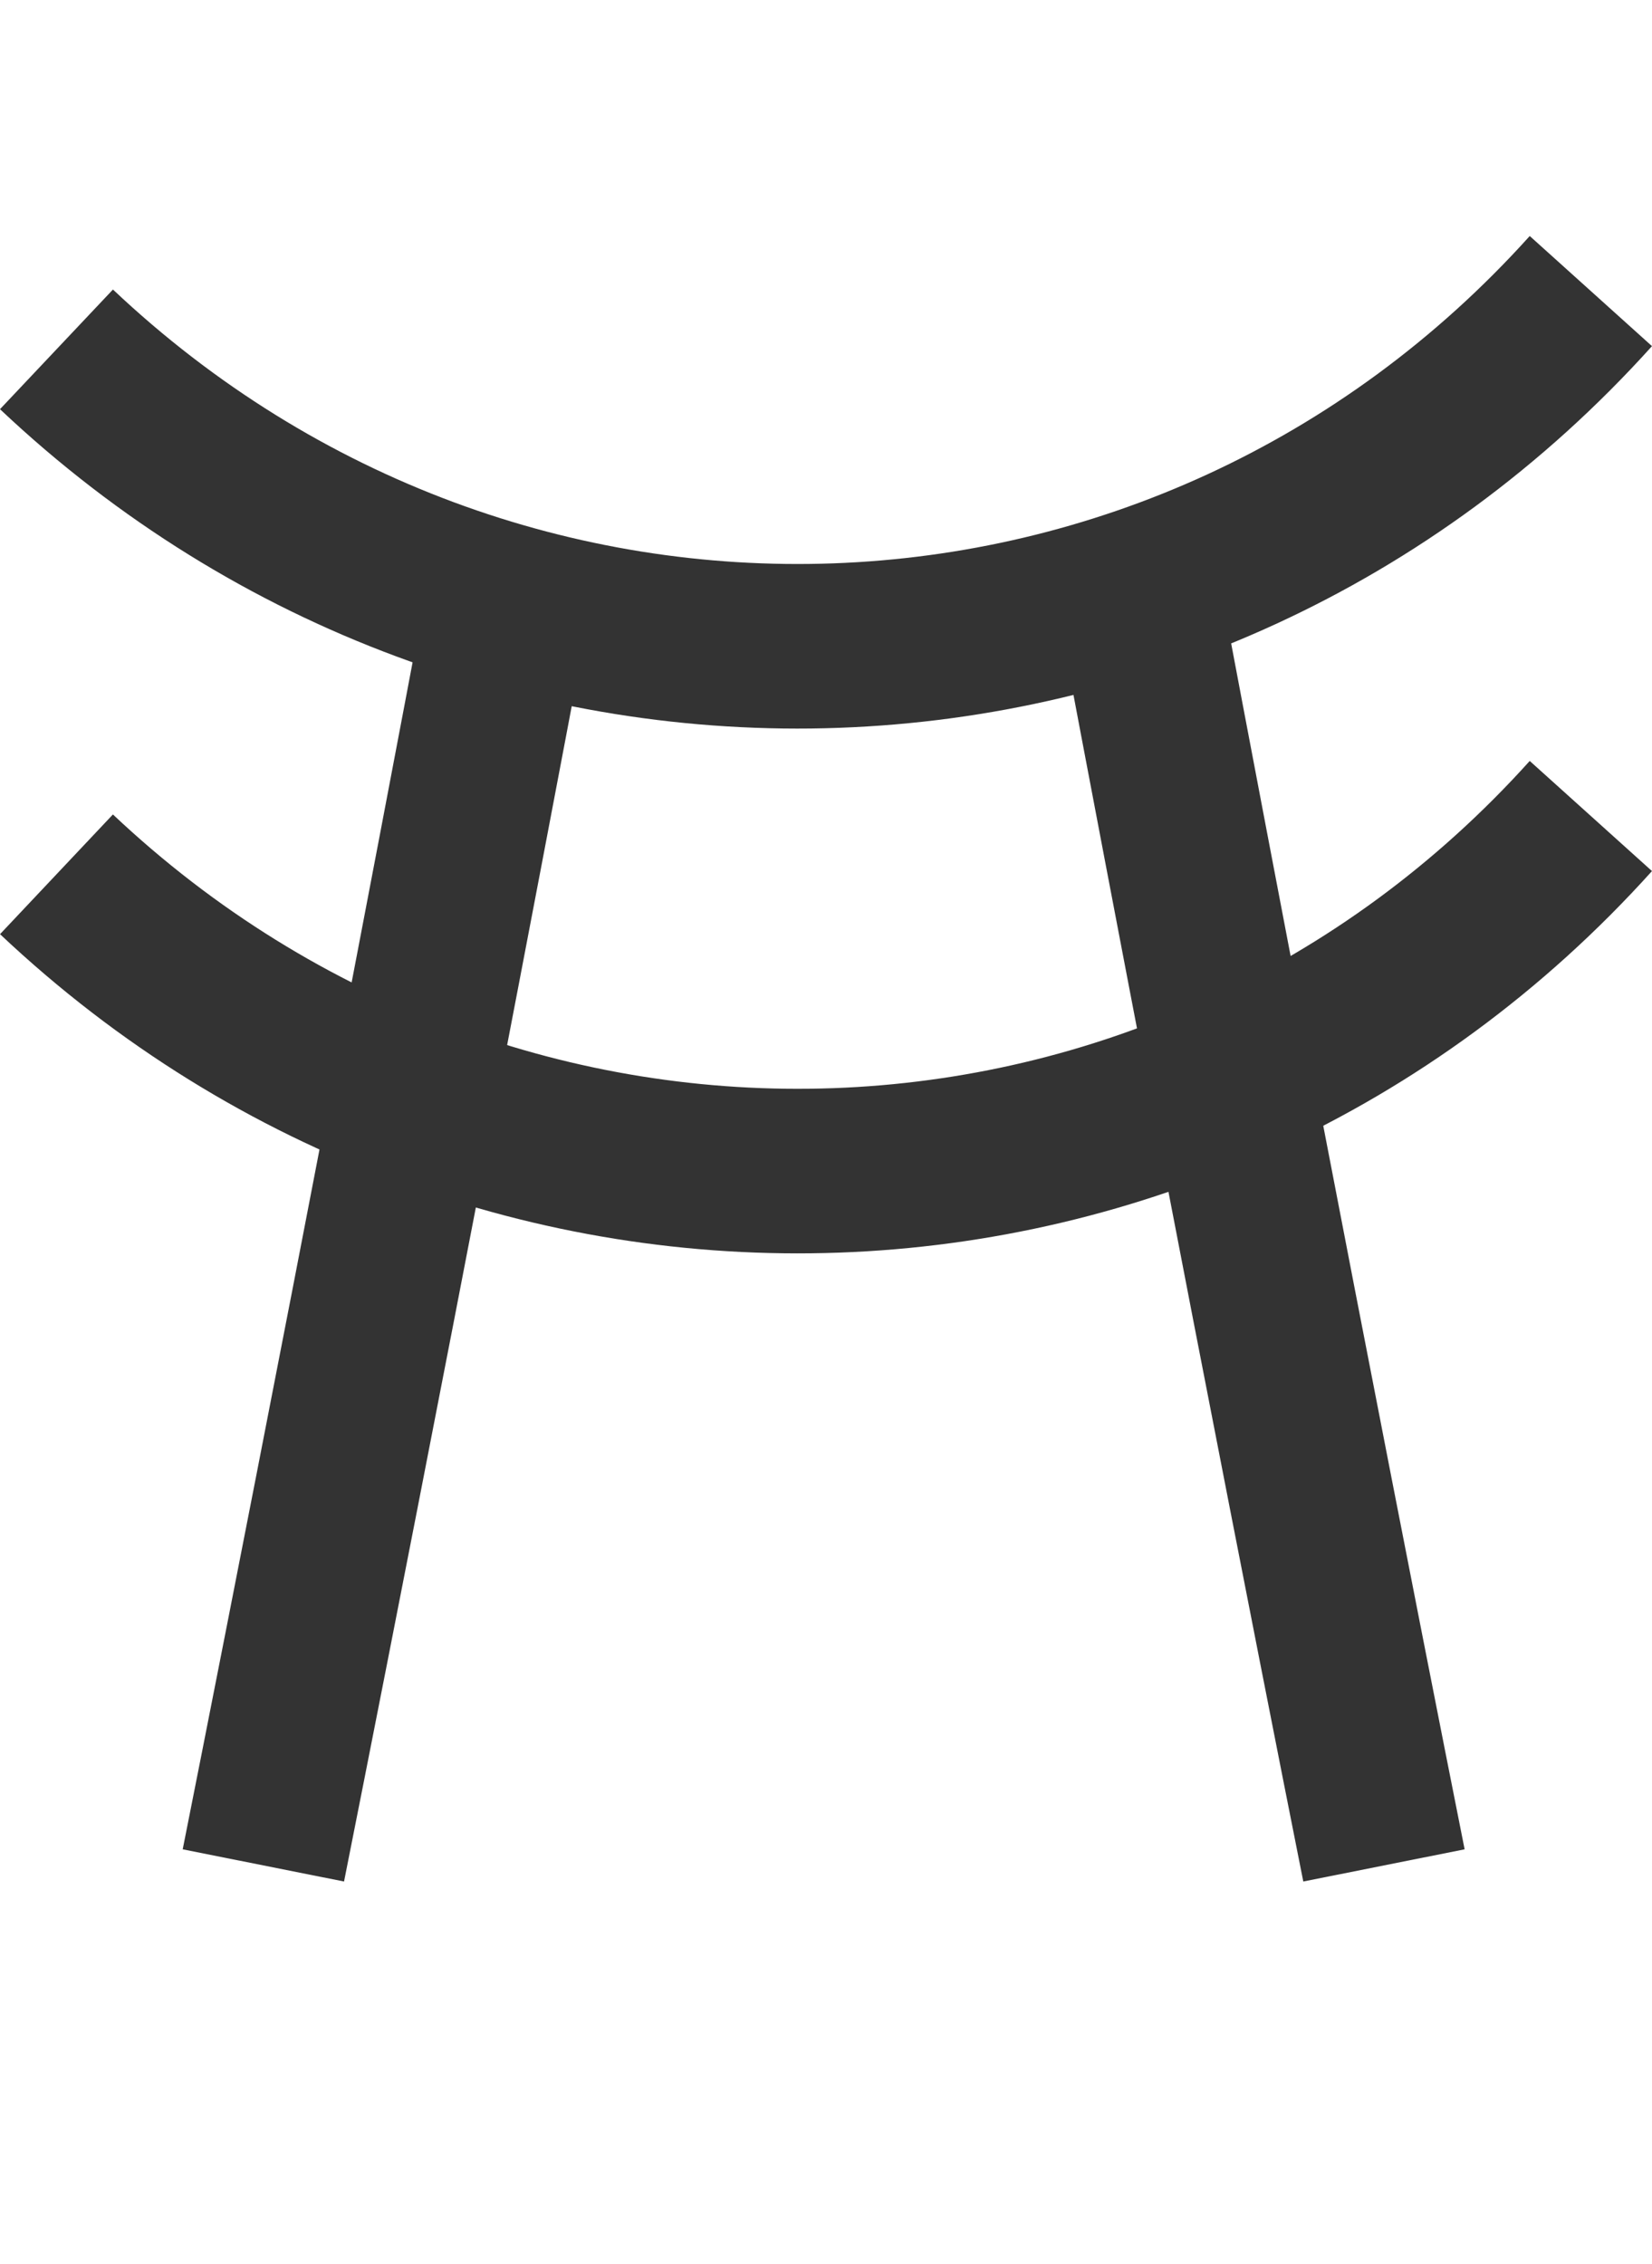 <?xml version="1.0" encoding="UTF-8" standalone="no"?>
<svg
   xmlns:dc="http://purl.org/dc/elements/1.1/"
   xmlns:cc="http://creativecommons.org/ns#"
   xmlns:rdf="http://www.w3.org/1999/02/22-rdf-syntax-ns#"
   xmlns:svg="http://www.w3.org/2000/svg"
   xmlns="http://www.w3.org/2000/svg"
   xmlns:sodipodi="http://sodipodi.sourceforge.net/DTD/sodipodi-0.dtd"
   xmlns:inkscape="http://www.inkscape.org/namespaces/inkscape"
   viewBox="0 0 103.641 142"
   height="142"
   width="103.641"
   xml:space="preserve"
   id="svg2"
   version="1.1"
   inkscape:version="0.92.3 (2405546, 2018-03-11)"
   sodipodi:docname="academy_icon.svg"
   inkscape:export-filename="C:\Users\-Lo\Downloads\academy (1).png"
   inkscape:export-xdpi="143.24409"
   inkscape:export-ydpi="143.24409"><sodipodi:namedview
     pagecolor="#ffffff"
     bordercolor="#666666"
     borderopacity="1"
     objecttolerance="10"
     gridtolerance="10"
     guidetolerance="10"
     inkscape:pageopacity="0"
     inkscape:pageshadow="2"
     inkscape:window-width="2256"
     inkscape:window-height="1379"
     id="namedview11"
     showgrid="false"
     inkscape:zoom="2.2124999"
     inkscape:cx="12.4332"
     inkscape:cy="38.623128"
     inkscape:window-x="-13"
     inkscape:window-y="-13"
     inkscape:window-maximized="1"
     inkscape:current-layer="svg2"
     fit-margin-top="0"
     fit-margin-left="0"
     fit-margin-right="0"
     fit-margin-bottom="0" /><defs
     id="defs6" /><g
     id="g4522"
     transform="translate(-19.834,1.46)"><path
       inkscape:connector-curvature="0"
       d="M 119.639,16.795 C 94.113,45.139 50.99,46.523 23.377,20.45"
       style="fill:none;stroke:#333333;stroke-width:10.321;stroke-linecap:butt;stroke-linejoin:miter;stroke-miterlimit:10;stroke-dasharray:none;stroke-opacity:1"
       id="path14" /><path
       inkscape:connector-curvature="0"
       d="M 119.639,49.717 C 94.113,78.062 50.99,79.421 23.377,53.373"
       style="fill:none;stroke:#333333;stroke-width:10.321;stroke-linecap:butt;stroke-linejoin:miter;stroke-miterlimit:10;stroke-dasharray:none;stroke-opacity:1"
       id="path16" /><path
       inkscape:connector-curvature="0"
       d="m 36.357,115.531 c 0,0 7.11,-35.641 15.471,-79.99"
       style="fill:none;stroke:#333333;stroke-width:10.321;stroke-linecap:butt;stroke-linejoin:miter;stroke-miterlimit:10;stroke-dasharray:none;stroke-opacity:1"
       id="path18" /><path
       inkscape:connector-curvature="0"
       d="m 106.659,115.531 c 0,0 -7.11,-35.641 -15.471,-79.99"
       style="fill:none;stroke:#333333;stroke-width:10.321;stroke-linecap:butt;stroke-linejoin:miter;stroke-miterlimit:10;stroke-dasharray:none;stroke-opacity:1"
       id="path20" /></g></svg>